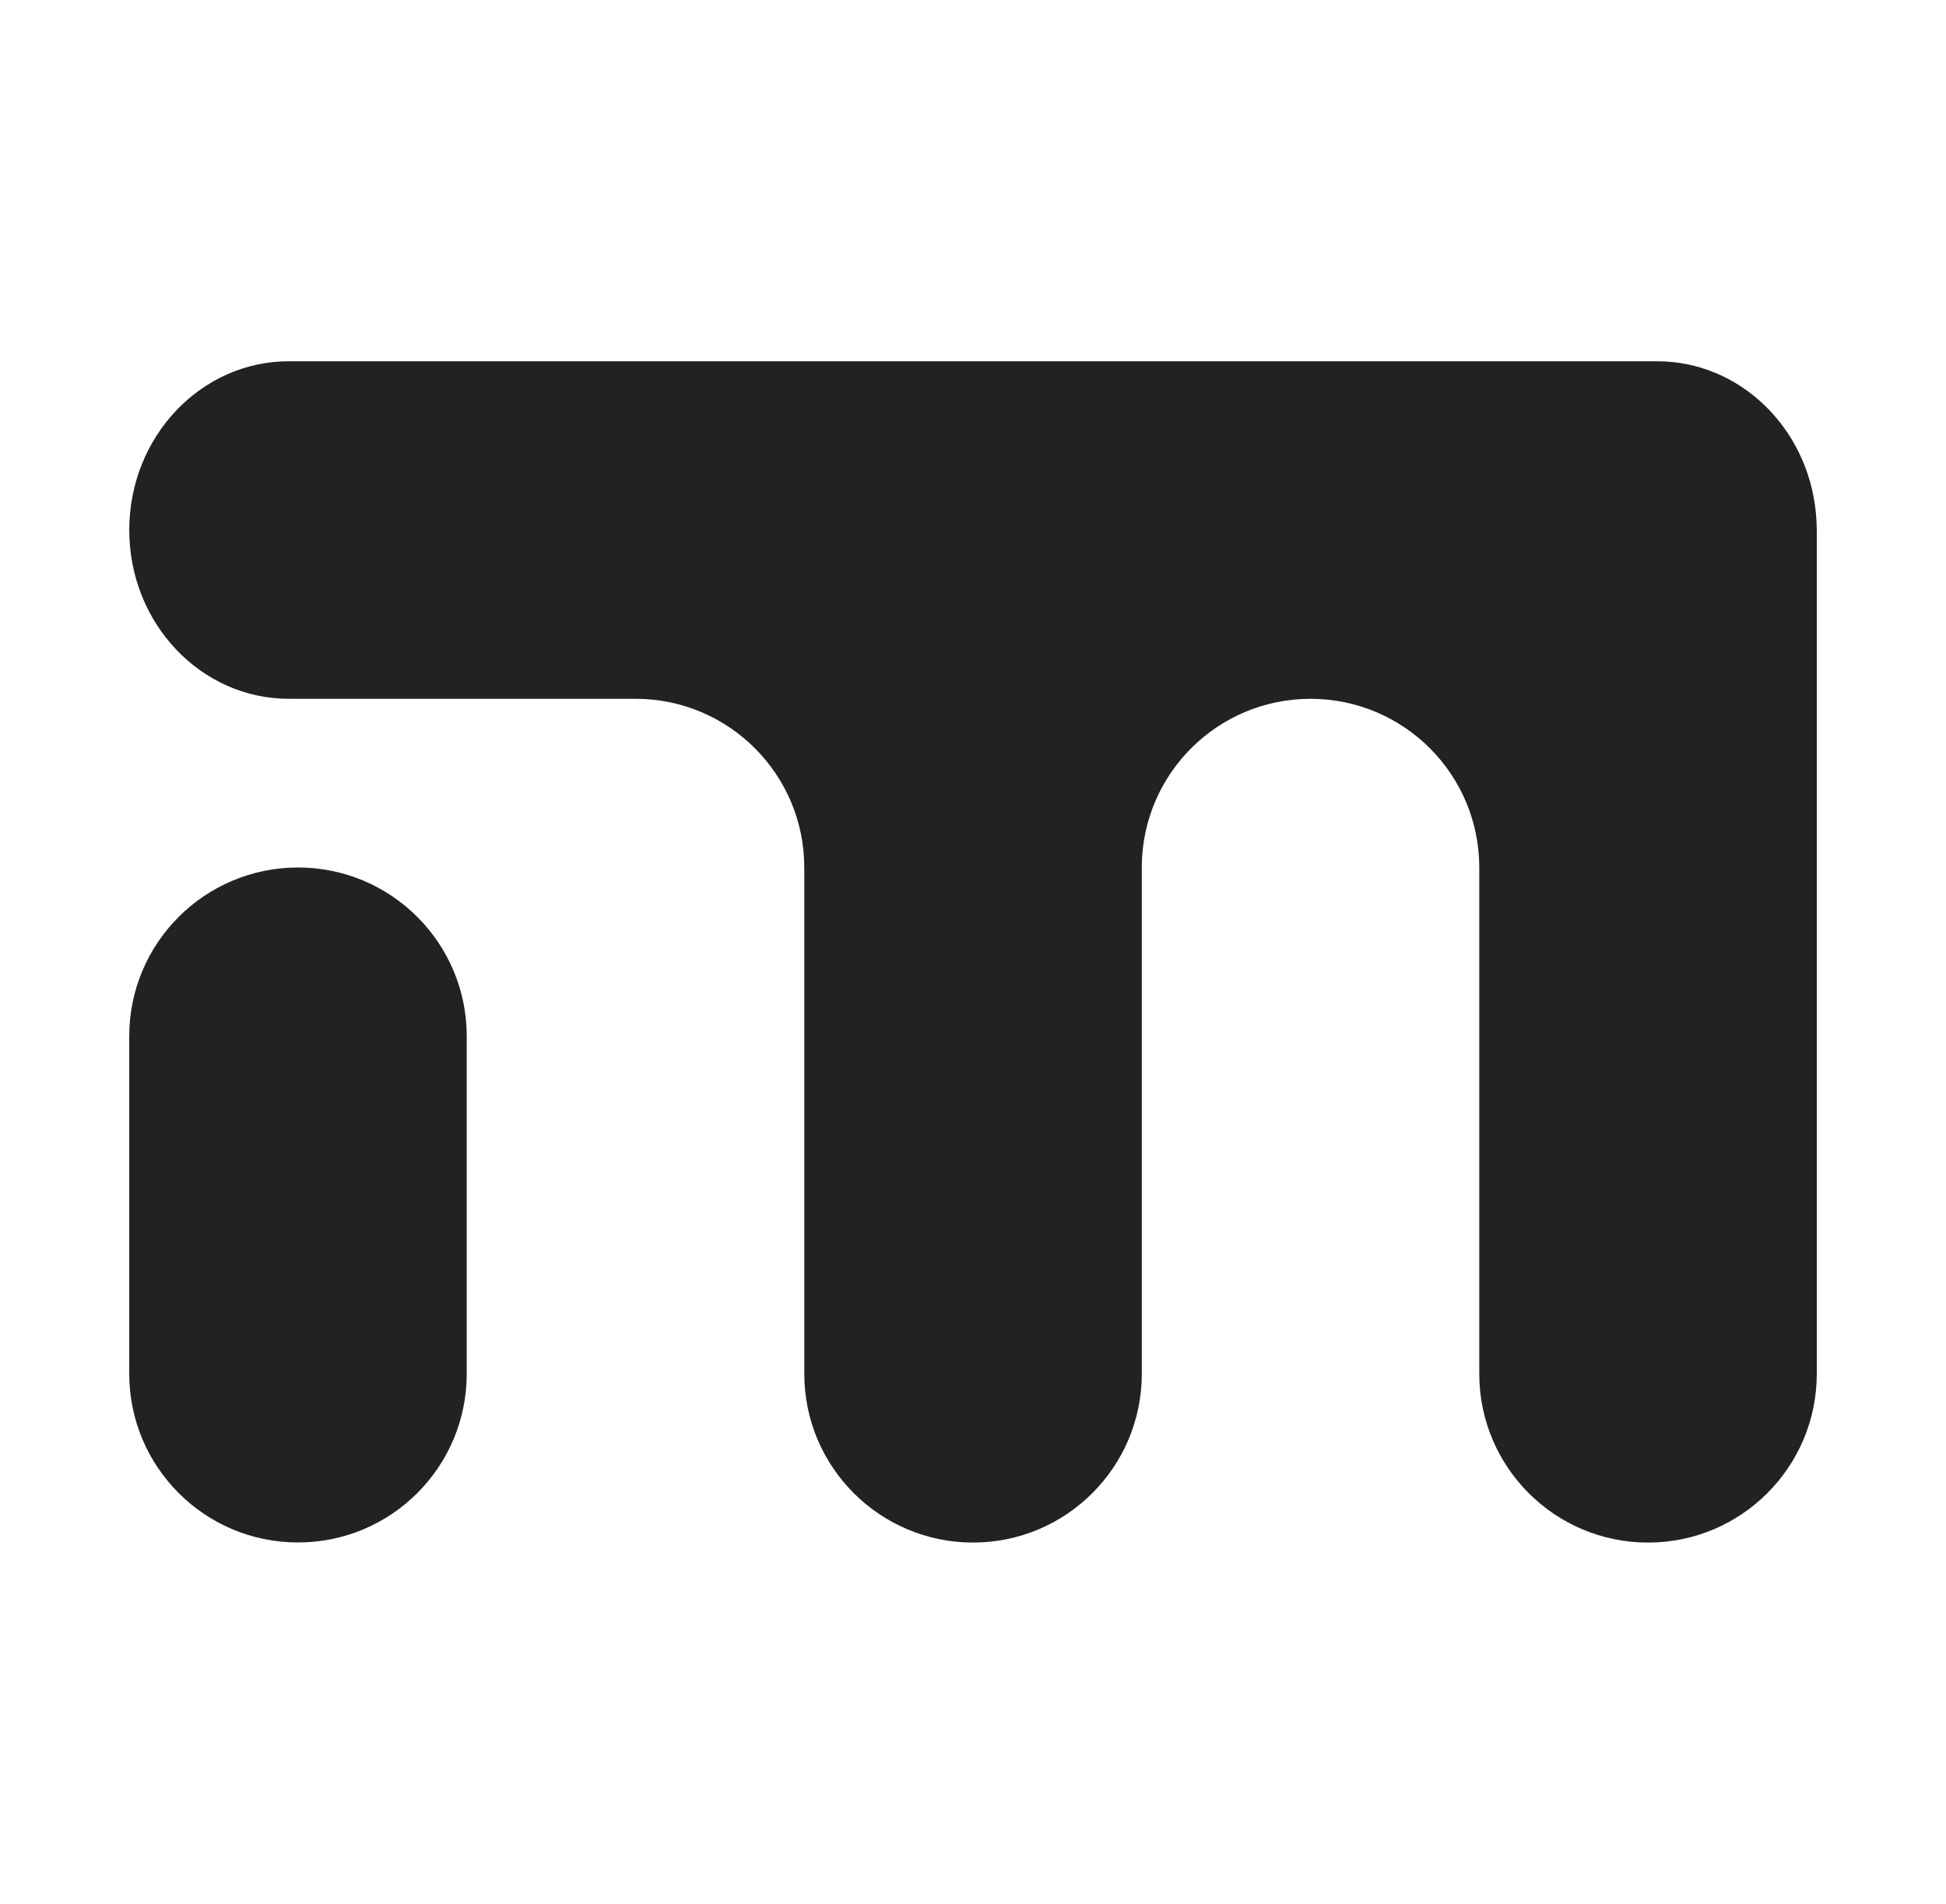 <?xml version="1.0" encoding="utf-8"?>
<!-- Generator: Adobe Illustrator 16.0.0, SVG Export Plug-In . SVG Version: 6.00 Build 0)  -->
<!DOCTYPE svg PUBLIC "-//W3C//DTD SVG 1.1//EN" "http://www.w3.org/Graphics/SVG/1.1/DTD/svg11.dtd">
<svg version="1.1" id="Layer_1" xmlns="http://www.w3.org/2000/svg" xmlns:xlink="http://www.w3.org/1999/xlink" x="0px" y="0px"
	 width="92px" height="90px" viewBox="204 205 92 90" enable-background="new 204 205 92 90" xml:space="preserve">
<g>
	<path fill="#222222" d="M289.846,229.227c-0.393-4.016-3.604-7.148-7.506-7.148h-64.683c-4.167,0-7.546,3.573-7.546,7.979
		s3.379,7.978,7.546,7.978h16.433c4.385,0.024,7.933,3.585,7.933,7.977v0.001h0.001v23.932c0,4.407,3.572,7.979,7.978,7.979
		c4.406,0,7.978-3.571,7.978-7.979v-24.009c0.041-4.361,3.58-7.884,7.945-7.9h0.061c4.393,0.017,7.949,3.58,7.949,7.978v23.933
		c0,4.406,3.572,7.978,7.979,7.978c4.404,0,7.977-3.57,7.977-7.978v-23.933v-0.001v-15.954
		C289.889,229.775,289.875,229.499,289.846,229.227z"/>
	<path fill="#222222" d="M218.088,277.921c-4.405,0-7.978-3.57-7.978-7.978v-15.955c0-4.405,3.572-7.977,7.978-7.977l0,0
		c4.406,0,7.978,3.571,7.978,7.977v15.955C226.066,274.351,222.495,277.921,218.088,277.921L218.088,277.921z"/>
</g>
</svg>
